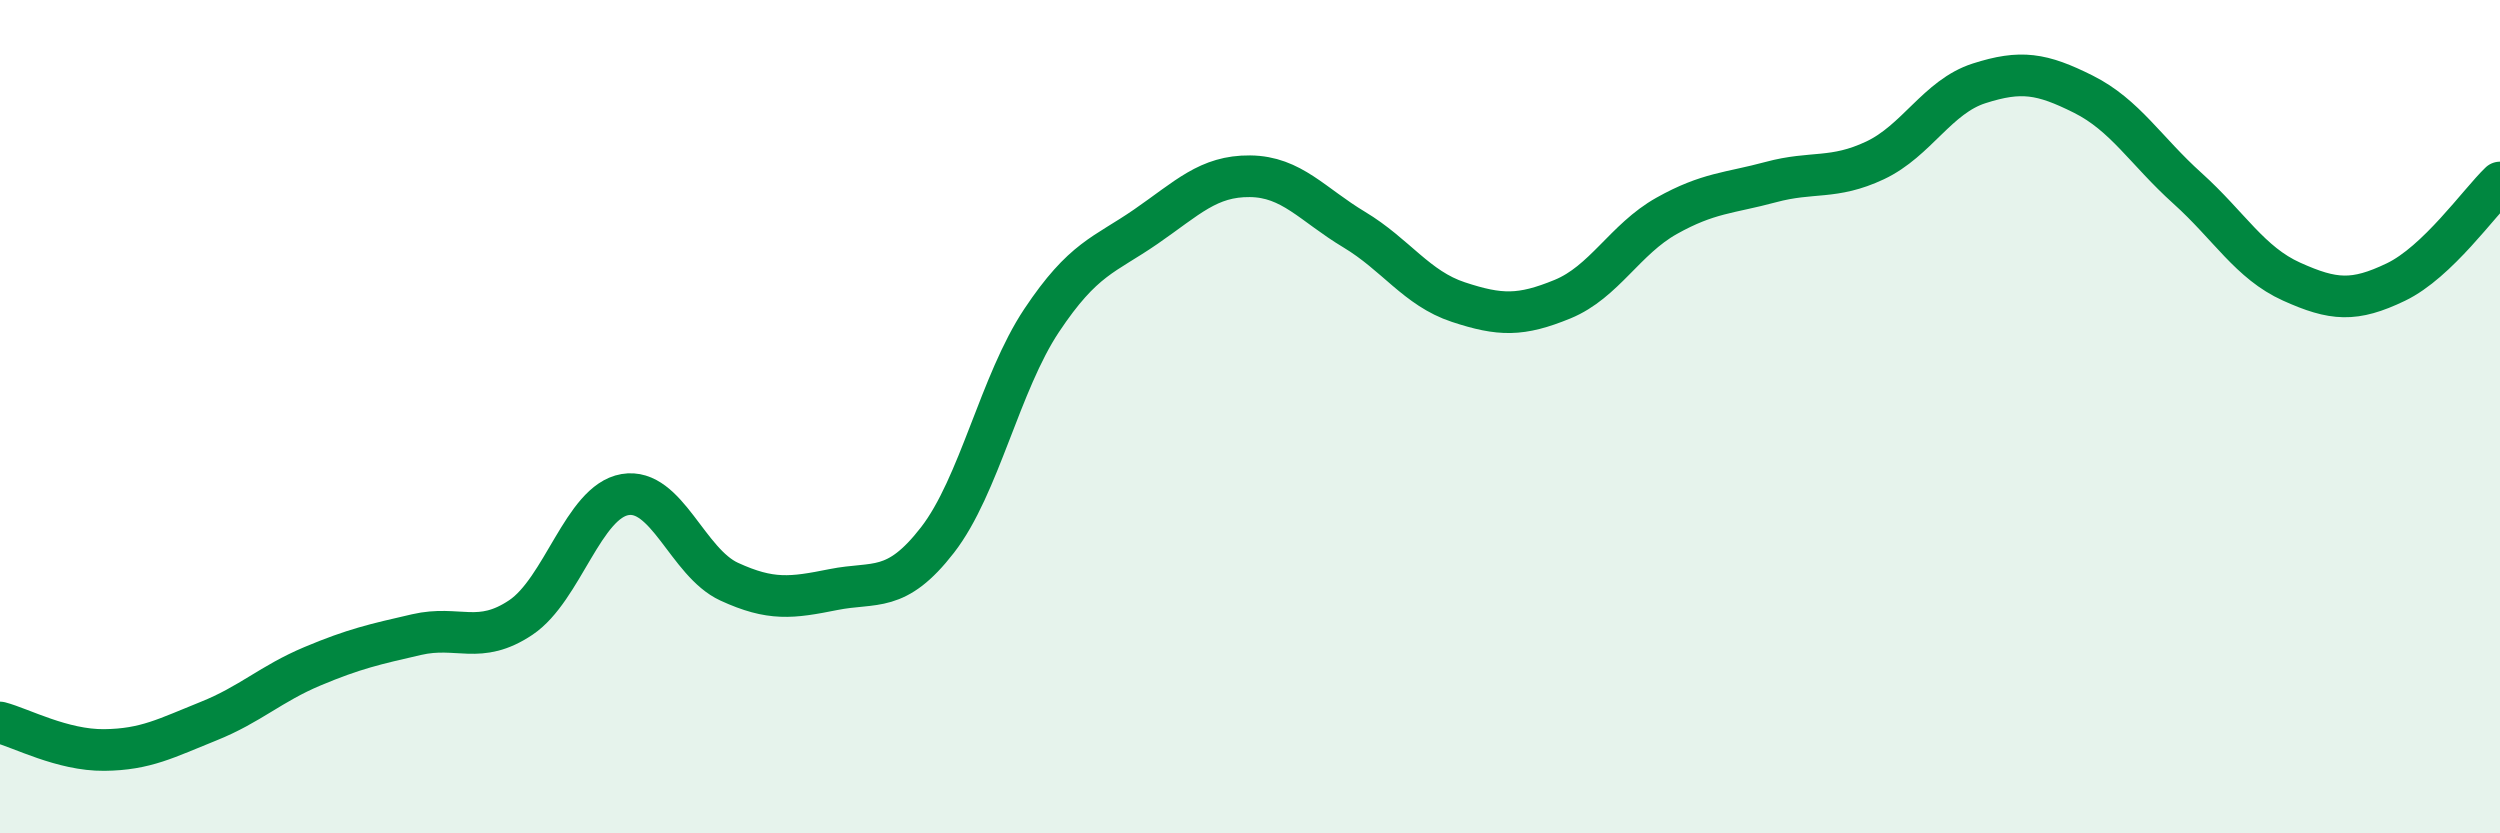 
    <svg width="60" height="20" viewBox="0 0 60 20" xmlns="http://www.w3.org/2000/svg">
      <path
        d="M 0,17.34 C 0.5,17.47 1.5,18.01 2.5,18 C 3.5,17.99 4,17.71 5,17.31 C 6,16.91 6.5,16.41 7.5,15.99 C 8.5,15.57 9,15.46 10,15.23 C 11,15 11.5,15.49 12.5,14.82 C 13.5,14.15 14,12.04 15,11.87 C 16,11.7 16.5,13.5 17.5,13.96 C 18.5,14.42 19,14.35 20,14.15 C 21,13.95 21.5,14.25 22.5,12.96 C 23.5,11.67 24,9.19 25,7.69 C 26,6.19 26.5,6.13 27.5,5.44 C 28.5,4.75 29,4.22 30,4.23 C 31,4.24 31.5,4.91 32.5,5.51 C 33.5,6.11 34,6.92 35,7.25 C 36,7.58 36.5,7.59 37.5,7.18 C 38.5,6.77 39,5.74 40,5.18 C 41,4.62 41.5,4.64 42.5,4.37 C 43.5,4.1 44,4.32 45,3.85 C 46,3.38 46.5,2.32 47.5,2 C 48.5,1.68 49,1.76 50,2.26 C 51,2.76 51.5,3.62 52.5,4.52 C 53.5,5.42 54,6.31 55,6.76 C 56,7.21 56.5,7.25 57.5,6.77 C 58.5,6.29 59.5,4.86 60,4.38L60 20L0 20Z"
        fill="#008740"
        opacity="0.1"
        stroke-linecap="round"
        stroke-linejoin="round"
      />
      <path
        d="M 0,17.34 C 0.5,17.47 1.5,18.01 2.5,18 C 3.5,17.99 4,17.71 5,17.31 C 6,16.91 6.5,16.41 7.5,15.99 C 8.5,15.57 9,15.46 10,15.23 C 11,15 11.5,15.49 12.5,14.82 C 13.5,14.15 14,12.04 15,11.87 C 16,11.7 16.5,13.5 17.5,13.96 C 18.5,14.42 19,14.35 20,14.15 C 21,13.95 21.5,14.25 22.5,12.96 C 23.5,11.67 24,9.19 25,7.69 C 26,6.19 26.5,6.13 27.5,5.44 C 28.5,4.75 29,4.22 30,4.23 C 31,4.24 31.5,4.91 32.5,5.51 C 33.5,6.11 34,6.92 35,7.25 C 36,7.58 36.5,7.59 37.5,7.18 C 38.5,6.77 39,5.74 40,5.18 C 41,4.62 41.5,4.64 42.5,4.37 C 43.5,4.1 44,4.32 45,3.85 C 46,3.38 46.5,2.32 47.5,2 C 48.5,1.68 49,1.76 50,2.26 C 51,2.76 51.5,3.62 52.5,4.52 C 53.5,5.42 54,6.31 55,6.76 C 56,7.21 56.5,7.25 57.5,6.77 C 58.5,6.29 59.5,4.86 60,4.38"
        stroke="#008740"
        stroke-width="1"
        fill="none"
        stroke-linecap="round"
        stroke-linejoin="round"
      />
    </svg>
  